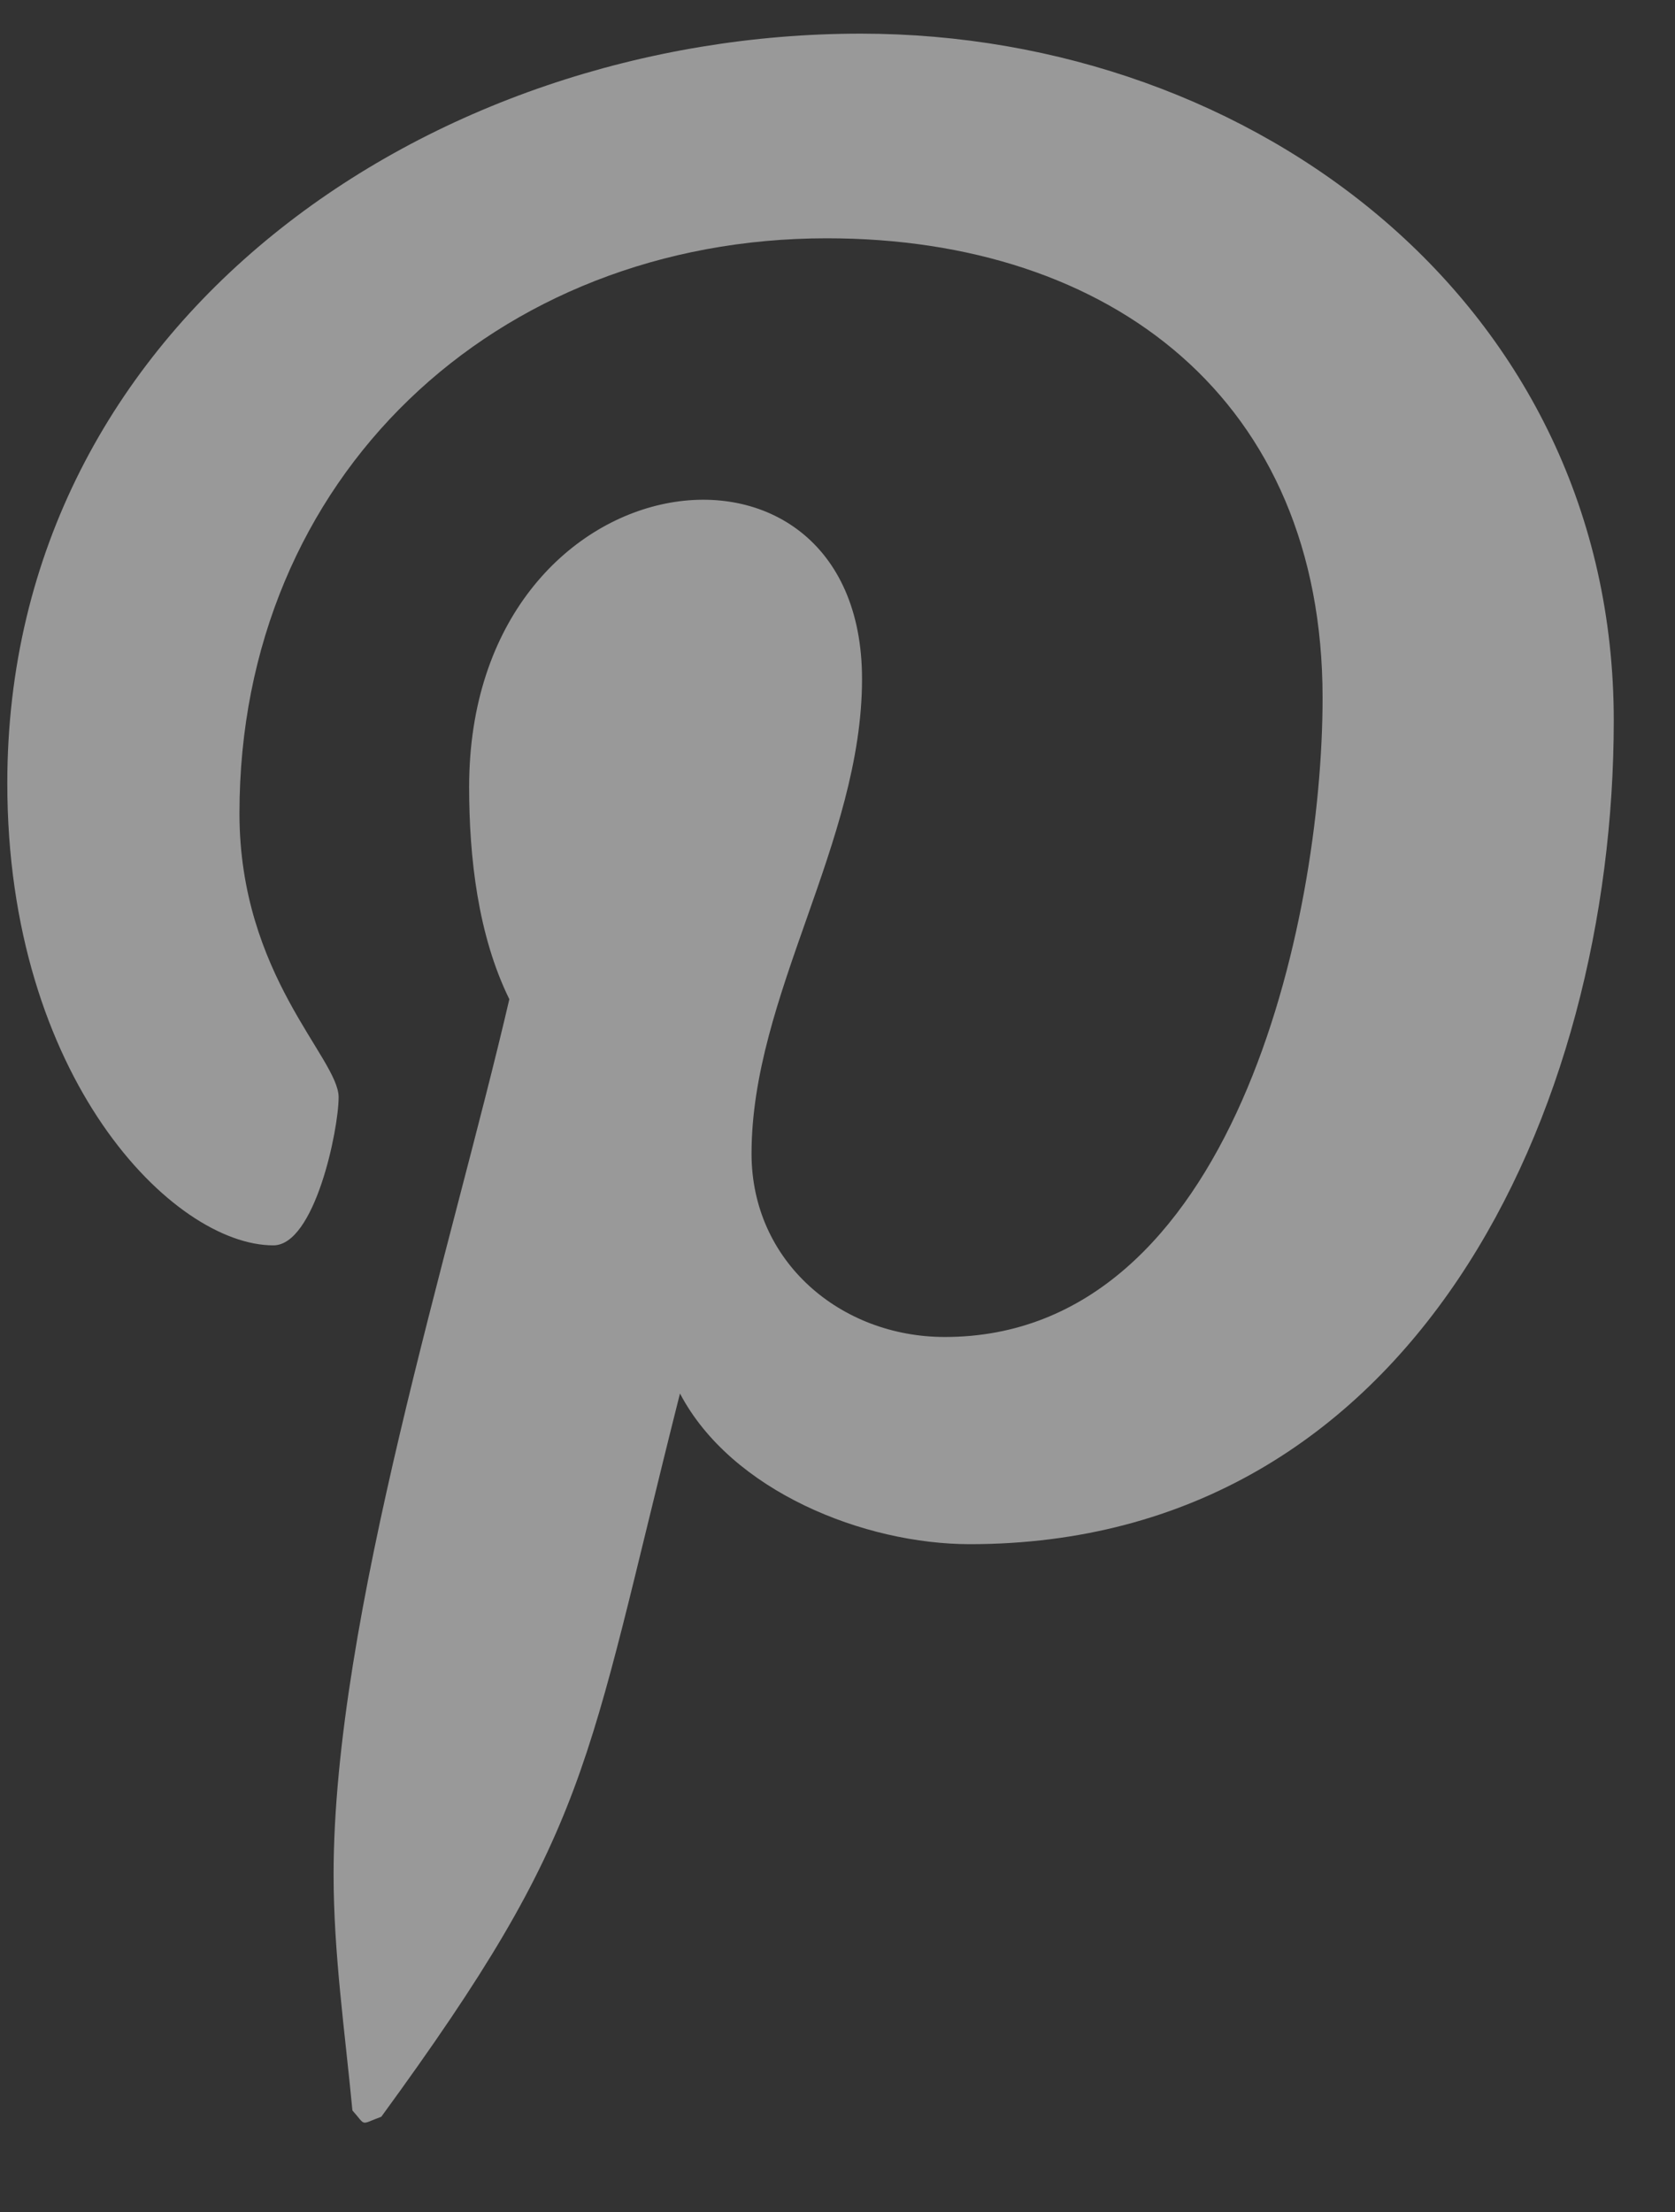 <svg width="25" height="33" viewBox="0 0 25 33" fill="none" xmlns="http://www.w3.org/2000/svg">
<rect x="0" y="0" width="25" height="33" fill="#333333" stroke="none"/>
<g clip-path="url(#clip0_96_4516)">
<path d="M12.847 0.502C6.44 0.502 0.109 4.773 0.109 11.685C0.109 16.081 2.581 18.579 4.08 18.579C4.698 18.579 5.054 16.855 5.054 16.368C5.054 15.788 3.574 14.551 3.574 12.135C3.574 7.114 7.396 3.555 12.341 3.555C16.593 3.555 19.74 5.972 19.74 10.411C19.74 13.727 18.41 19.946 14.102 19.946C12.547 19.946 11.217 18.822 11.217 17.211C11.217 14.851 12.866 12.566 12.866 10.13C12.866 5.997 7.002 6.746 7.002 11.741C7.002 12.79 7.133 13.952 7.602 14.907C6.74 18.616 4.979 24.142 4.979 27.964C4.979 29.144 5.148 30.305 5.26 31.485C5.472 31.723 5.366 31.698 5.691 31.579C8.838 27.271 8.726 26.428 10.149 20.789C10.917 22.25 12.903 23.037 14.476 23.037C21.108 23.037 24.086 16.574 24.086 10.749C24.086 4.548 18.729 0.502 12.847 0.502Z" fill="white" fill-opacity="0.5"/>
</g>
<defs>
<clipPath id="clip0_96_4516">
<rect width="23.977" height="31.97" fill="white" transform="translate(0.109 0.096)"/>
</clipPath>
</defs>
</svg>
